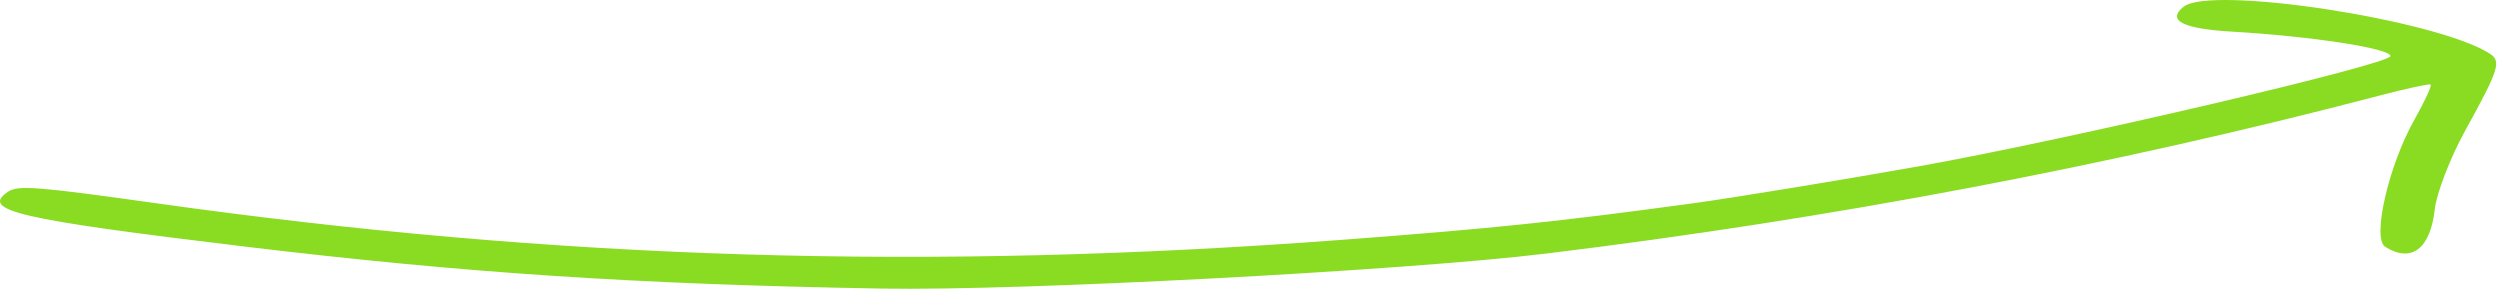 <?xml version="1.0" encoding="UTF-8"?> <svg xmlns="http://www.w3.org/2000/svg" width="256" height="30" viewBox="0 0 256 30" fill="none"><path fill-rule="evenodd" clip-rule="evenodd" d="M244.249 25.278C242.867 24.416 244.595 16.915 247.258 12.214C248.32 10.341 249.052 8.738 248.885 8.653C248.719 8.568 246.375 9.077 243.676 9.784C216.346 16.945 187.52 22.41 158.357 25.961C143.965 27.714 104.501 29.797 90.358 29.552C65.158 29.115 47.578 27.956 24.997 25.241C1.75 22.447 -2.075 21.556 0.849 19.617C1.857 18.948 3.849 19.105 15.905 20.801C57.078 26.592 95.054 27.759 137.648 24.541C152.971 23.383 159.343 22.72 173.224 20.839C177.229 20.296 189.02 18.364 196.583 17.012C211.898 14.274 244.83 6.572 244.783 5.74C244.739 4.948 236.763 3.721 228.507 3.236C223.493 2.942 221.844 2.083 223.608 0.685C226.381 -1.513 249.331 1.983 254.892 5.451C256.182 6.255 255.943 7.025 252.429 13.39C250.907 16.149 249.506 19.774 249.319 21.446C248.864 25.49 246.931 26.951 244.249 25.278Z" fill="#8ADC22"></path></svg> 